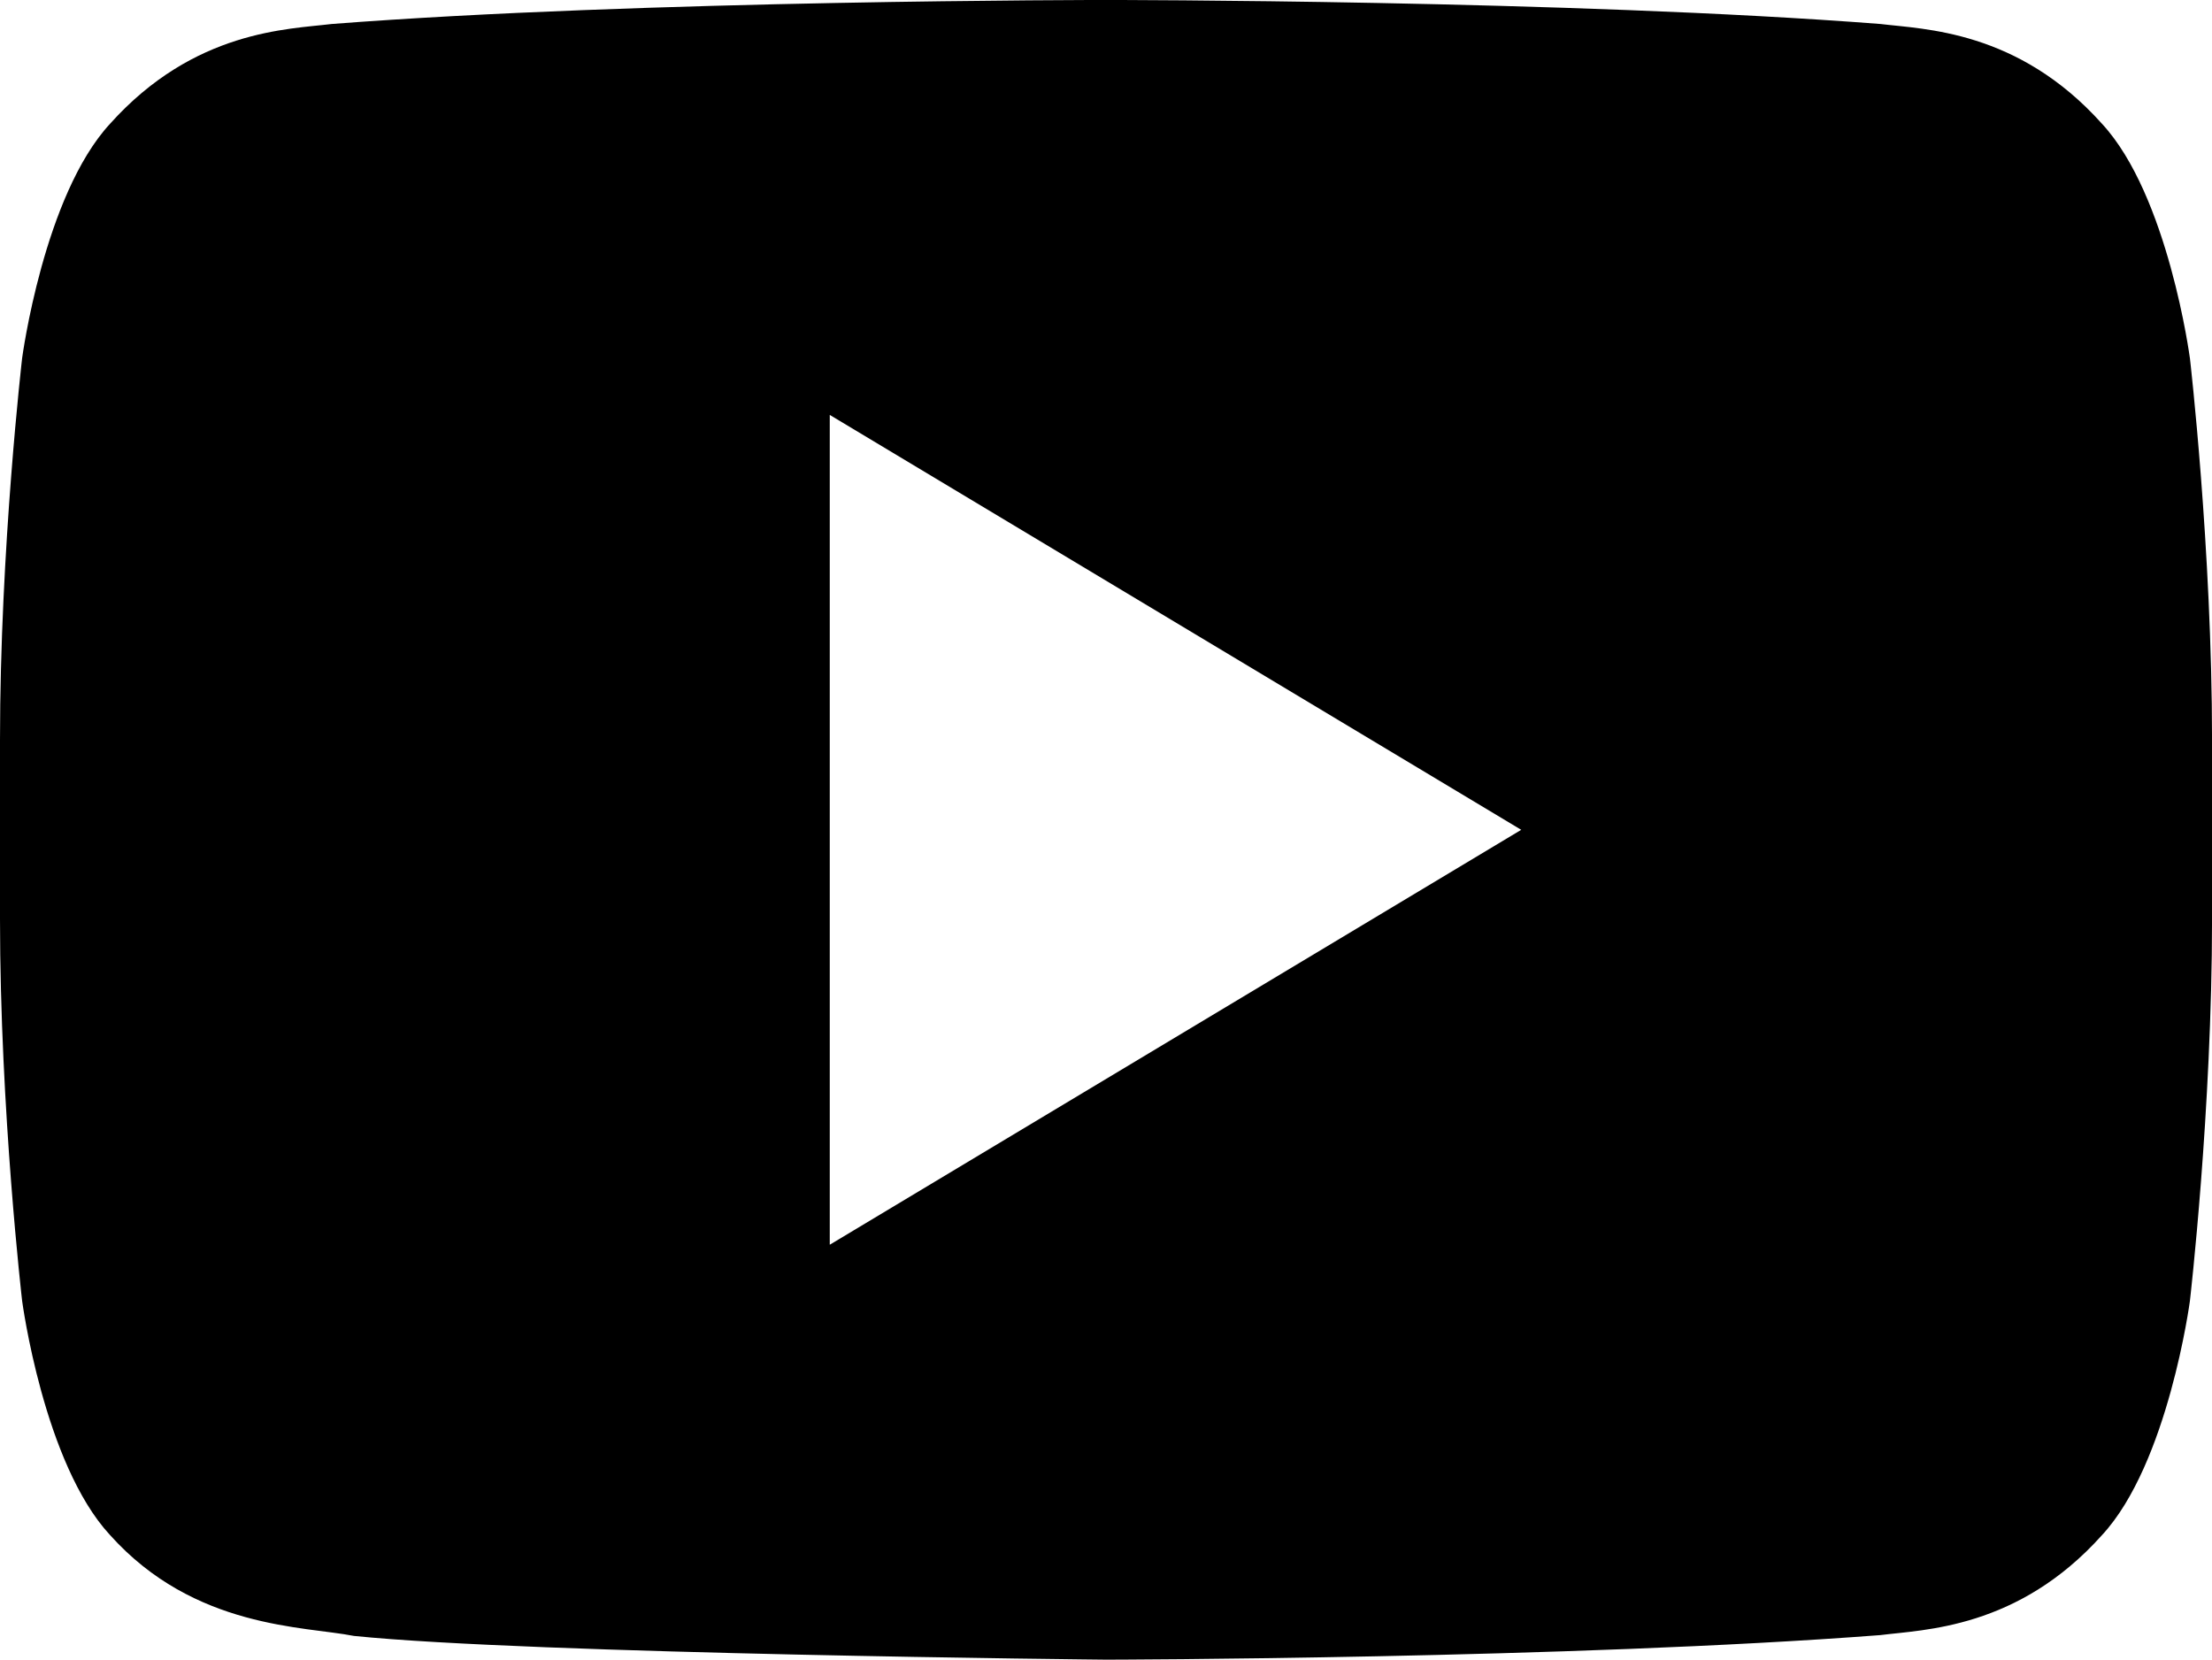 <?xml version="1.0" encoding="UTF-8"?>
<svg id="Layer_2" data-name="Layer 2" xmlns="http://www.w3.org/2000/svg" viewBox="0 0 106.633 80">
  <defs>
    <style>
      .cls-1 {
        stroke-width: 0px;
      }
    </style>
  </defs>
  <g id="Layer_1-2" data-name="Layer 1">
    <path class="cls-1" d="m105.567,17.263s-1.04-7.844-4.237-11.297c-4.057-4.527-8.6-4.553-10.683-4.81-14.923-1.157-37.307-1.157-37.307-1.157h-.05S30.907,0,15.987,1.157c-2.083.257-6.623.283-10.683,4.81-3.193,3.453-4.237,11.297-4.237,11.297,0,0-1.067,9.203-1.067,18.406v8.627c0,9.21,1.067,18.41,1.067,18.41,0,0,1.04,7.84,4.237,11.287,4.06,4.527,9.383,4.39,11.757,4.863,8.53.873,36.257,1.144,36.257,1.144,0,0,22.407-.04,37.33-1.184,2.083-.267,6.627-.293,10.683-4.82,3.193-3.447,4.237-11.287,4.237-11.287,0,0,1.067-9.203,1.067-18.41v-8.627c0-9.206-1.067-18.41-1.067-18.41ZM40,60V20l33.333,20-33.333,20Z"/>
  </g>
</svg>